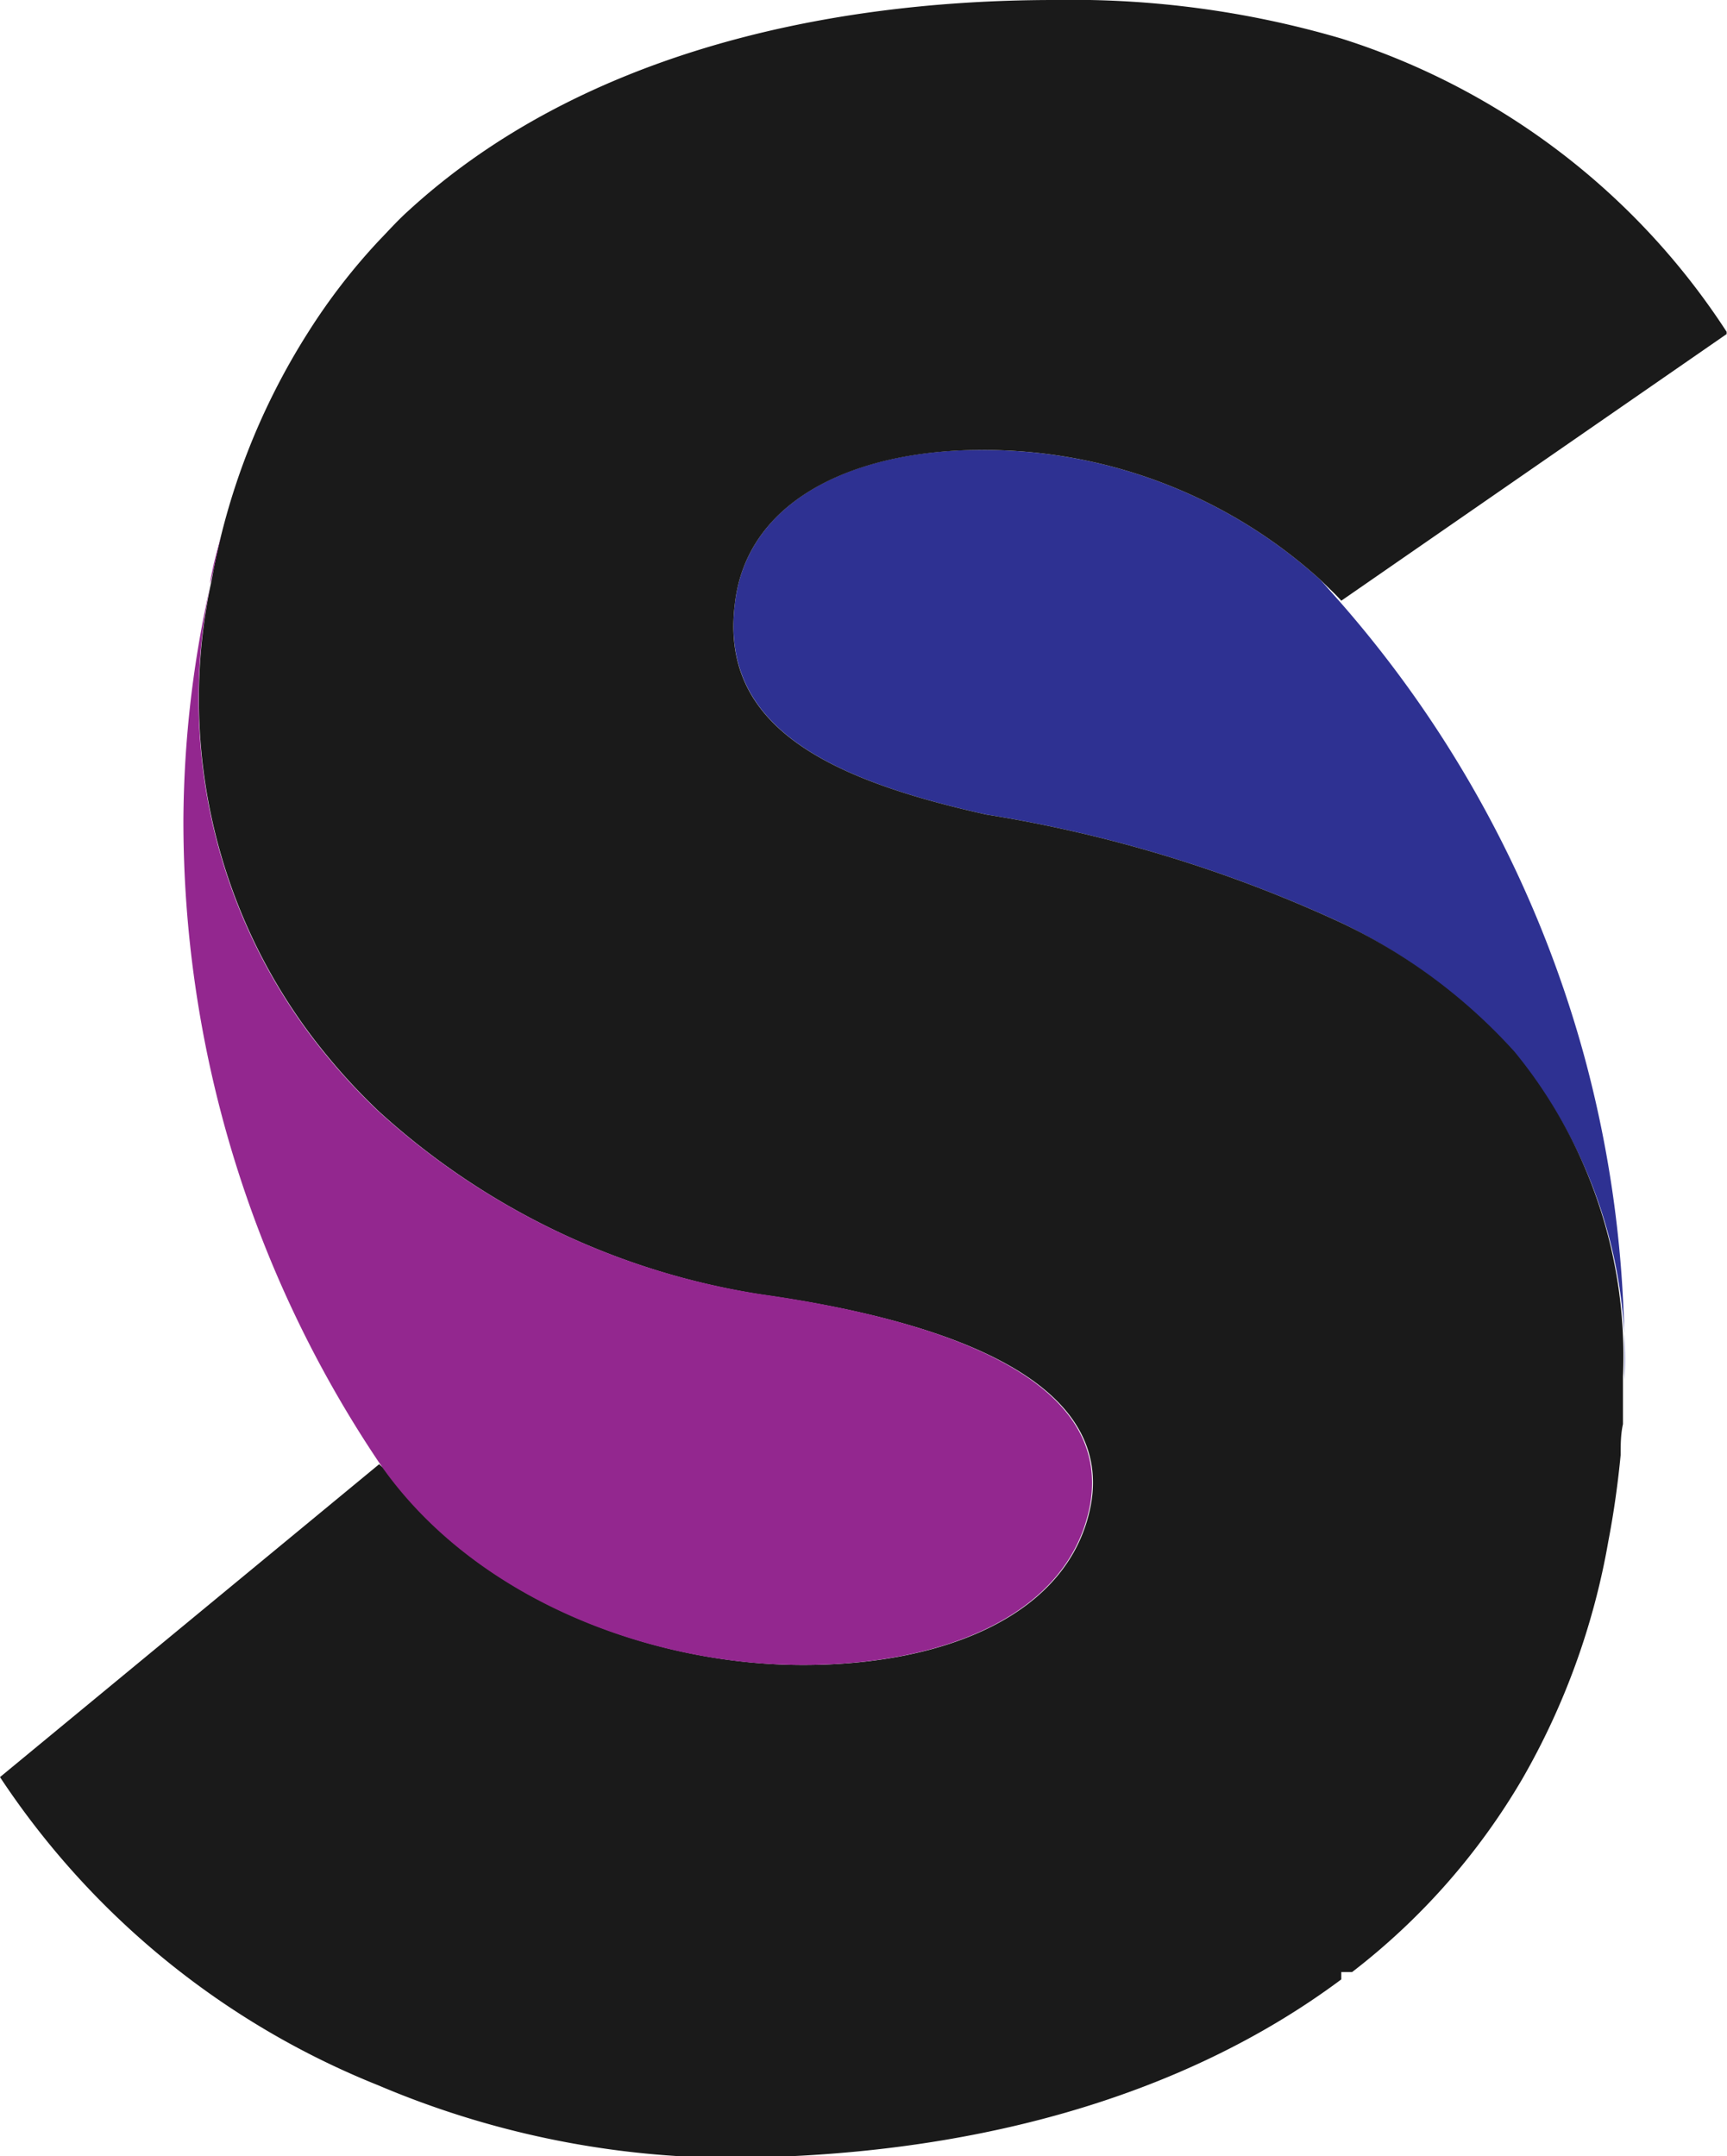 <svg xmlns="http://www.w3.org/2000/svg" viewBox="0 0 44.82 55.96"><title>s16</title><g data-name="&#x56FE;&#x5C42; 2"><g data-name="Layer 1"><path d="M10 38.11l-.13-.19V38z" fill="#f7931e"/><path d="M41.11 27.39a29.81 29.81 0 0 0-6.3-11.73l-.54-.61a13 13 0 0 0-8.51-3.37c-3.46-.08-6.38 1.23-6.69 4-.38 3.15 2.38 4.54 6.53 5.46a35 35 0 0 1 9.21 2.81 14.32 14.32 0 0 1 4.54 3.44 12.46 12.46 0 0 1 2.81 8.43v-.53a29.9 29.9 0 0 0-1.05-7.9z" fill="#2e3192"/><path d="M34.81 23.95a35 35 0 0 0-9.21-2.81c-4.15-.92-6.92-2.31-6.53-5.46.31-2.77 3.23-4.07 6.69-4a13 13 0 0 1 8.51 3.37c.18.18.37.35.54.54l10-6.92v-.06a18.6 18.6 0 0 0-10-7.61 24.79 24.79 0 0 0-7.44-1c-6.28 0-12.49 1.55-16.76 5.46-.28.25-.53.53-.79.8A15.91 15.91 0 0 0 8 8.62a17.79 17.79 0 0 0-2.51 6.45 14.54 14.54 0 0 0 3 12.33 15.67 15.67 0 0 0 1.35 1.45 19.06 19.06 0 0 0 9.94 4.75c4.38.62 9.15 2.07 8.53 5.46-.54 2.84-3.77 4.15-7.46 4.15-4 0-8.47-1.73-10.88-5.09L9.84 38 0 46.12a21.21 21.21 0 0 0 9.82 8A23.6 23.6 0 0 0 18.76 56c6.34 0 11.92-1.55 16.05-4.63v-.19h.28a17.43 17.43 0 0 0 4.41-5A18.82 18.82 0 0 0 41.74 40c.15-.78.25-1.52.32-2.24 0-.26 0-.53.06-.8v-.23-1a12.46 12.46 0 0 0-2.81-8.43 14.32 14.32 0 0 0-4.5-3.35z" fill="#1a1a1a"/><path d="M19.76 33.59a19.06 19.06 0 0 1-9.94-4.75 15.67 15.67 0 0 1-1.35-1.45 14.53 14.53 0 0 1-3-12.25 28.43 28.43 0 0 0-.71 6.1 29.83 29.83 0 0 0 5.06 16.69l.13.19c2.41 3.36 6.86 5.09 10.88 5.09 3.69 0 6.92-1.31 7.46-4.15.61-3.39-4.15-4.85-8.53-5.47zM5.46 15.07v.08c.09-.41.18-.82.28-1.23-.11.38-.21.75-.28 1.15z" fill="#93278f"/></g></g></svg>